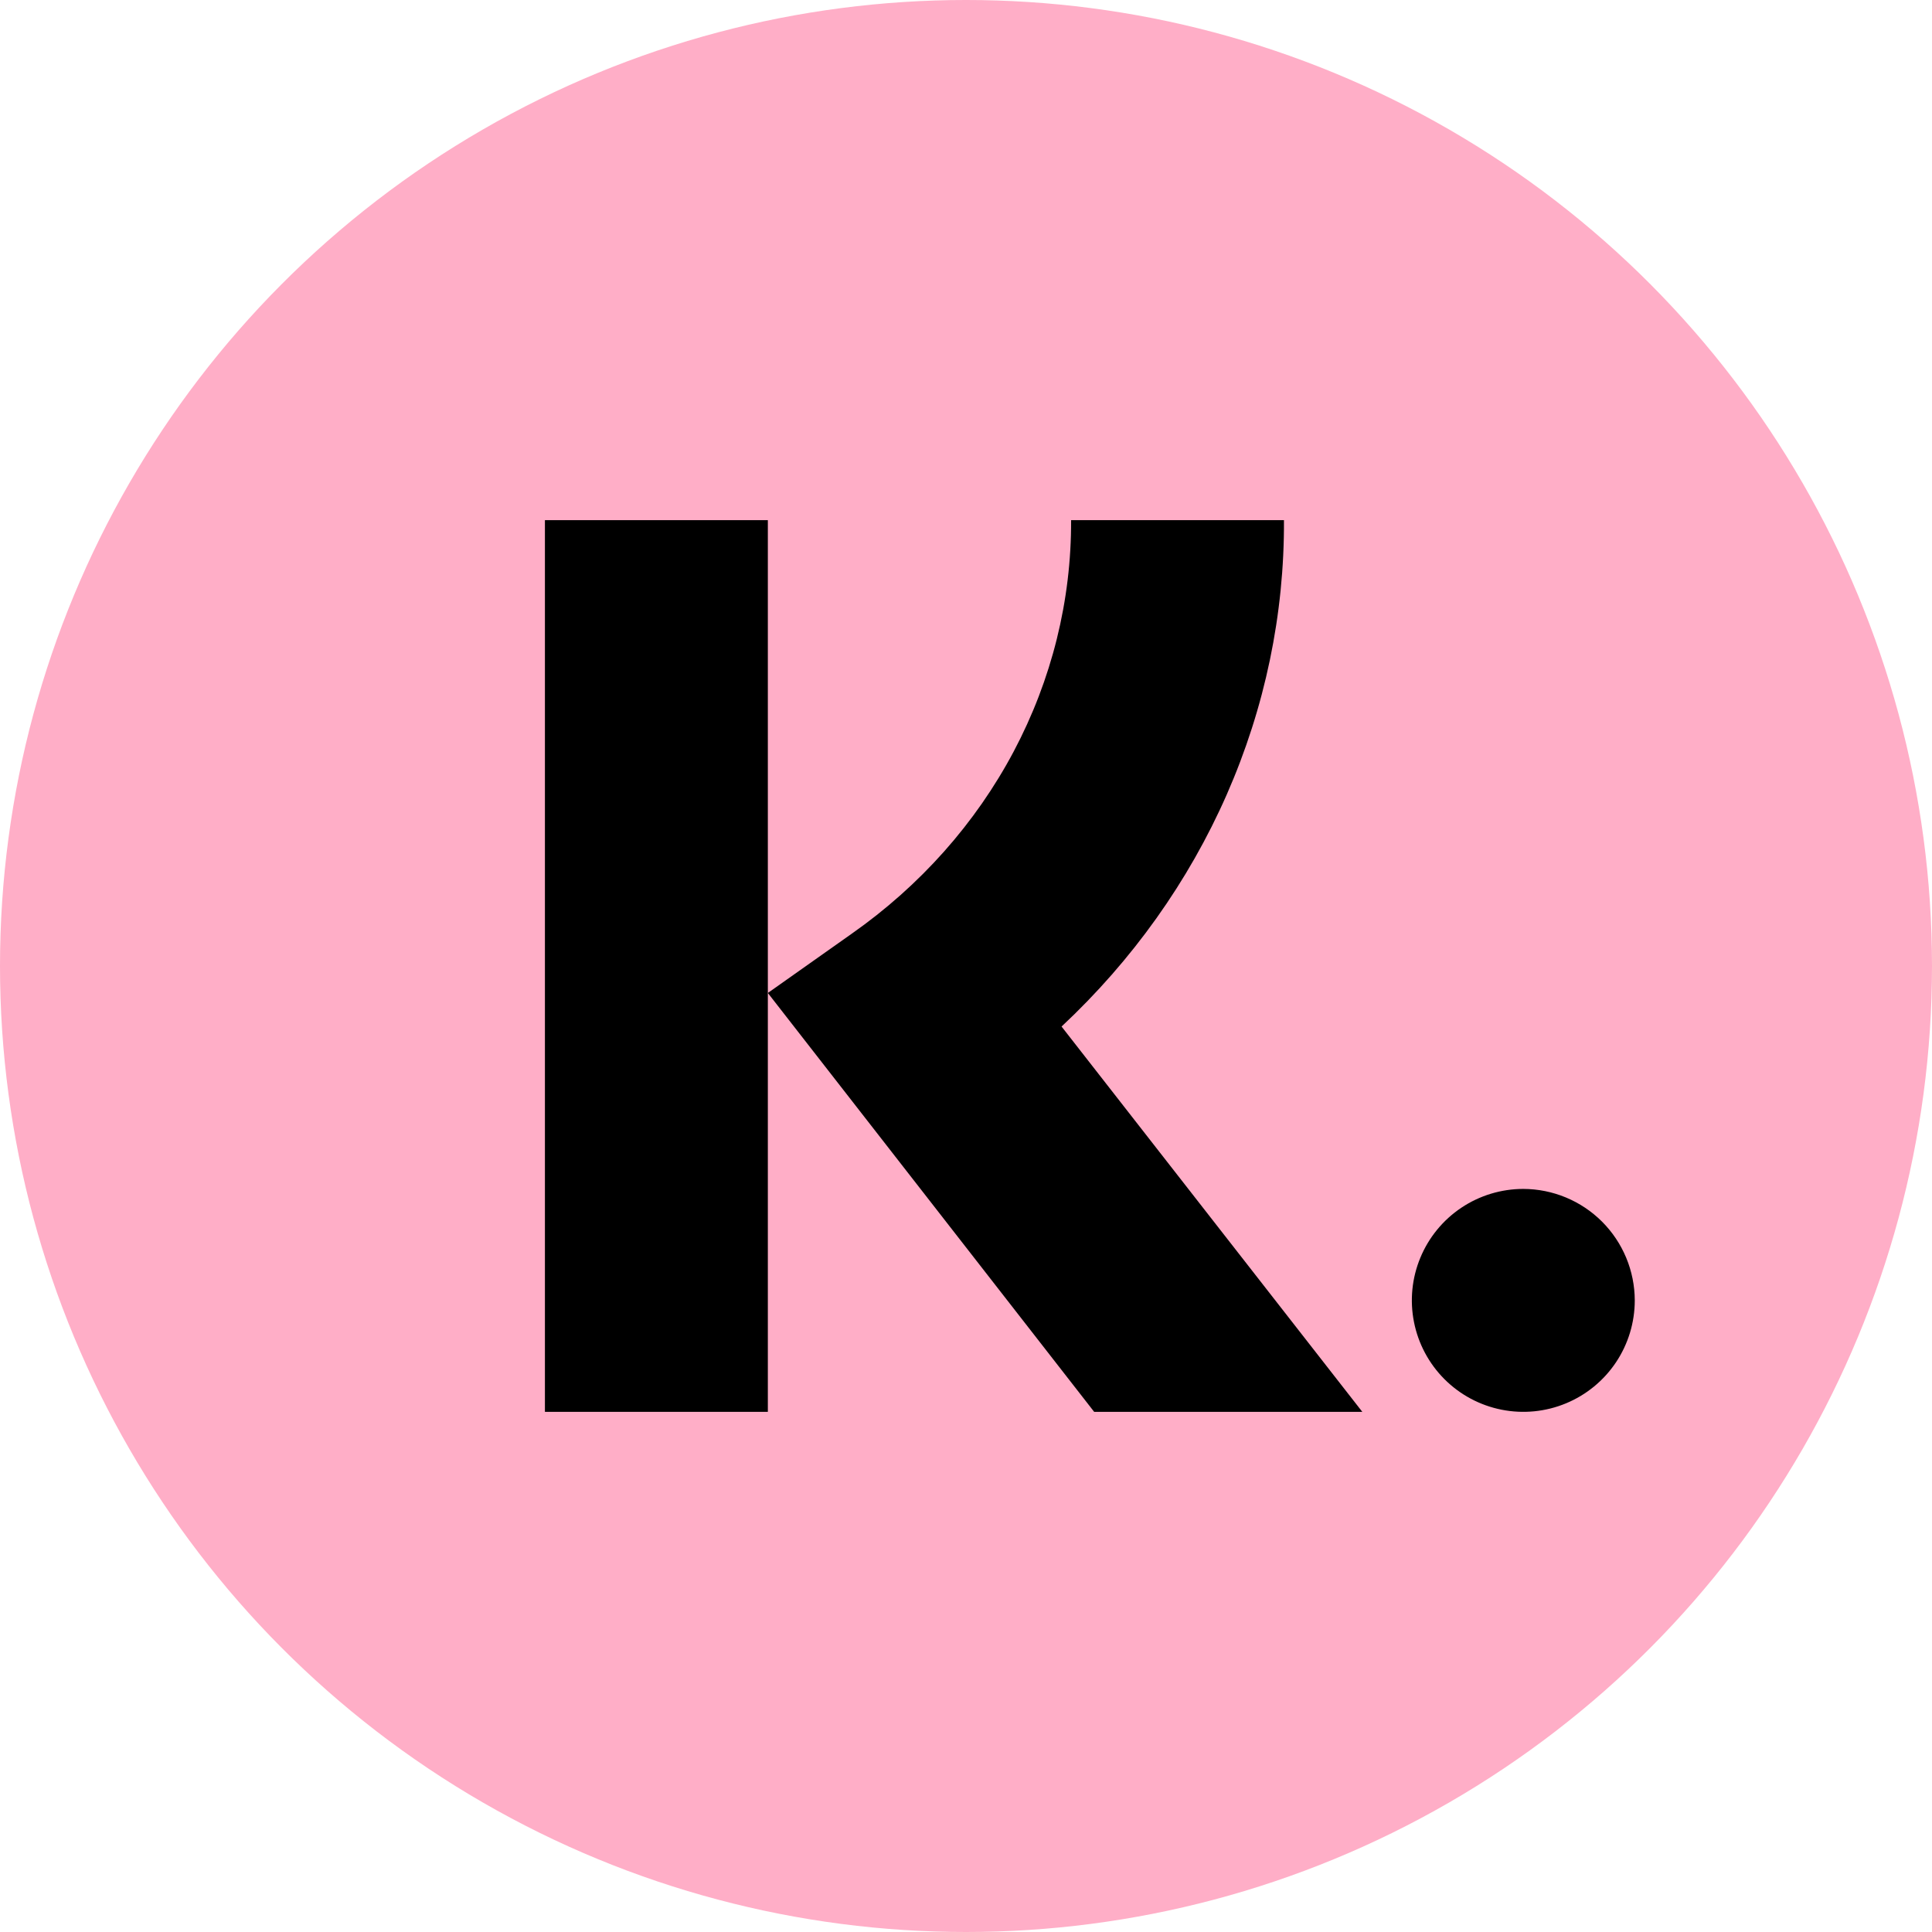 <svg width="78" height="78" viewBox="0 0 78 78" fill="none" xmlns="http://www.w3.org/2000/svg">
<circle cx="39" cy="39" r="39" fill="#FFAEC7"/>
<path d="M51.837 21H43.243C43.257 24.241 42.463 27.439 40.926 30.339C39.388 33.238 37.149 35.757 34.39 37.694L31 40.089L44.174 57H55L42.858 41.444C45.72 38.768 47.988 35.582 49.53 32.072C51.072 28.562 51.856 24.798 51.837 21V21Z" fill="black"/>
<path d="M31 21H22V57H31V21Z" fill="black"/>
<path d="M61.5 48C60.61 48 59.74 48.264 59 48.758C58.26 49.253 57.683 49.956 57.343 50.778C57.002 51.6 56.913 52.505 57.087 53.378C57.26 54.251 57.689 55.053 58.318 55.682C58.947 56.311 59.749 56.74 60.622 56.913C61.495 57.087 62.4 56.998 63.222 56.657C64.044 56.317 64.747 55.74 65.242 55C65.736 54.26 66 53.39 66 52.5C65.997 51.307 65.522 50.165 64.679 49.321C63.835 48.478 62.693 48.003 61.5 48V48Z" fill="black"/>
</svg>
